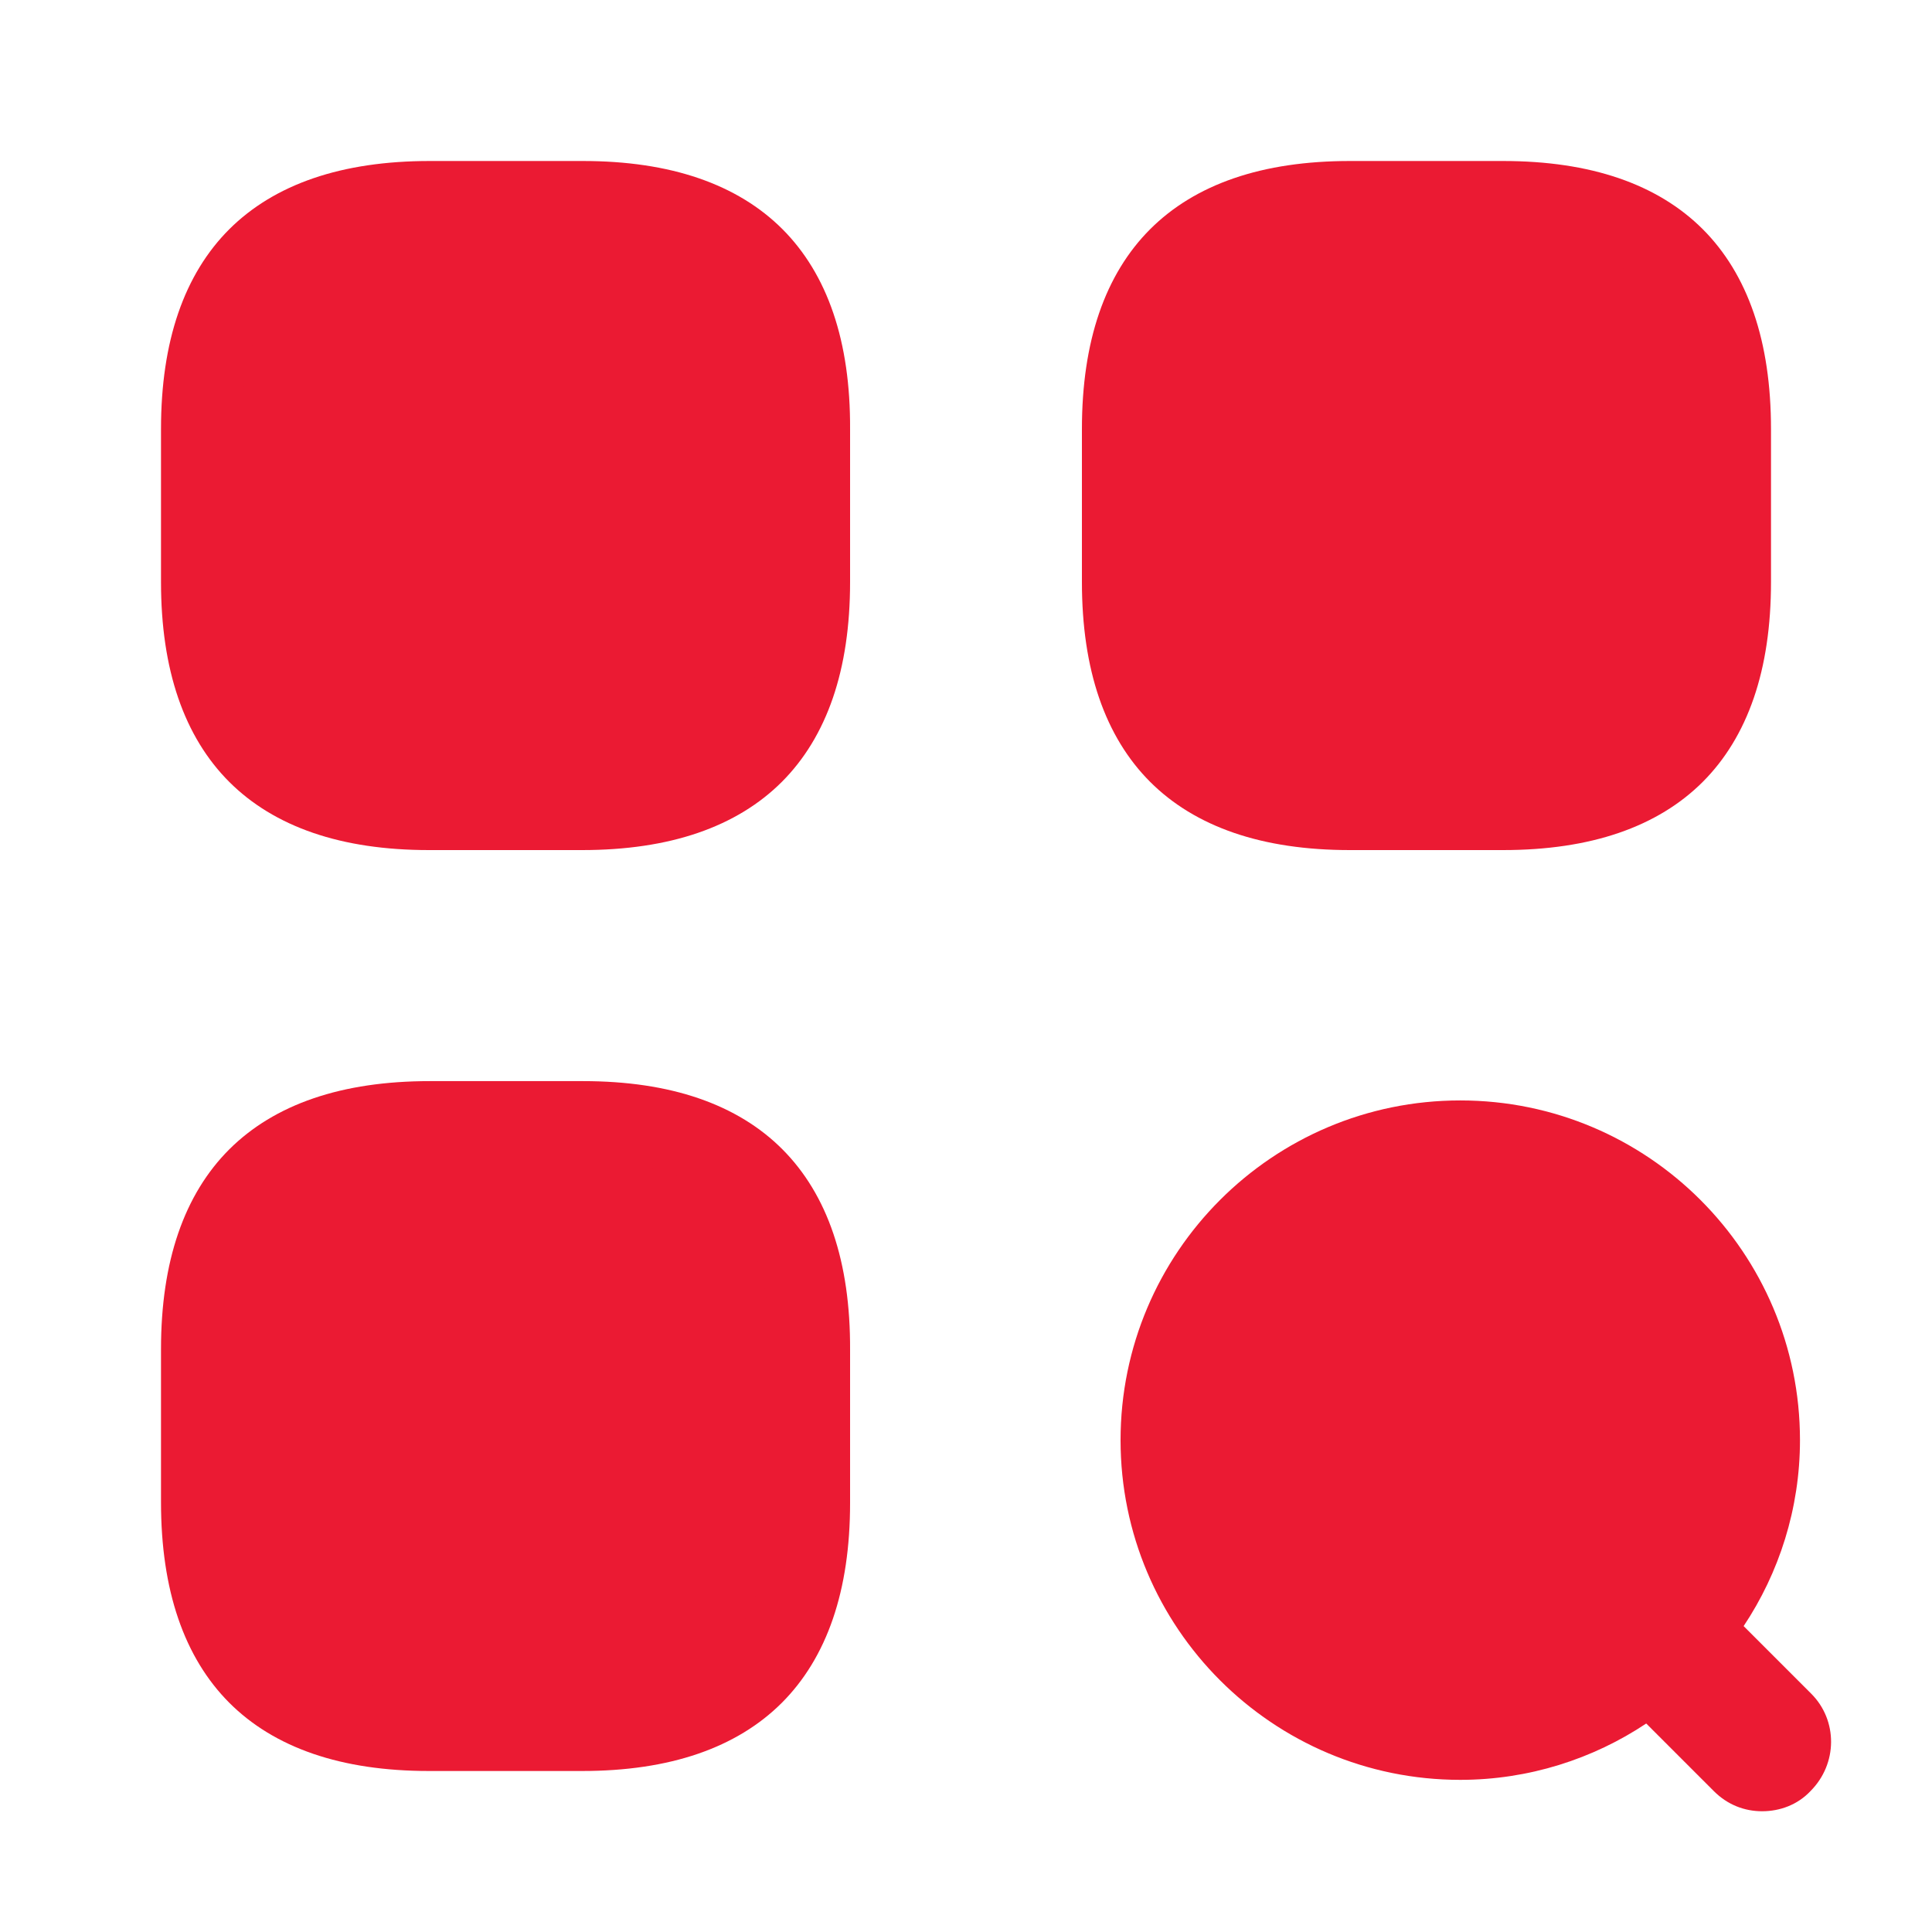 <?xml version="1.0" encoding="UTF-8"?> <svg xmlns="http://www.w3.org/2000/svg" width="24" height="24" viewBox="0 0 24 24" fill="none"><path d="M10.06 5.328V5.33V7.23C10.06 8.236 9.796 8.922 9.359 9.359C8.922 9.796 8.236 10.06 7.23 10.06H5.33C4.324 10.06 3.638 9.796 3.201 9.359C2.764 8.922 2.5 8.236 2.5 7.23V5.33C2.5 4.324 2.764 3.638 3.202 3.201C3.64 2.765 4.328 2.5 5.34 2.5H7.24C8.246 2.5 8.932 2.765 9.367 3.201C9.802 3.637 10.065 4.322 10.06 5.328Z" fill="#EB1A33" stroke="#EB1A33"></path><path d="M16.77 2.5H18.67C19.676 2.5 20.362 2.764 20.799 3.201C21.236 3.638 21.5 4.324 21.5 5.33V7.23C21.5 8.236 21.236 8.922 20.799 9.359C20.362 9.796 19.676 10.06 18.67 10.06H16.77C15.764 10.06 15.078 9.796 14.641 9.359C14.204 8.922 13.94 8.236 13.94 7.23V5.33C13.94 4.324 14.204 3.638 14.641 3.201C15.078 2.764 15.764 2.5 16.77 2.5Z" fill="#EB1A33" stroke="#EB1A33"></path><path d="M10.06 16.768V16.77V18.67C10.06 19.676 9.796 20.362 9.359 20.799C8.922 21.236 8.236 21.5 7.23 21.5H5.33C4.324 21.5 3.638 21.236 3.201 20.798C2.765 20.36 2.5 19.672 2.5 18.66V16.76C2.5 15.754 2.764 15.068 3.202 14.631C3.64 14.195 4.328 13.93 5.34 13.93H7.24C8.246 13.93 8.932 14.194 9.367 14.632C9.802 15.069 10.065 15.756 10.06 16.768Z" fill="#EB1A33" stroke="#EB1A33"></path><path d="M22.5 21.04L21.66 20.2C22.1 19.54 22.36 18.74 22.36 17.89C22.36 15.56 20.47 13.67 18.14 13.67C15.81 13.67 13.92 15.56 13.92 17.89C13.92 20.22 15.81 22.11 18.14 22.11C18.99 22.11 19.79 21.85 20.45 21.41L21.29 22.25C21.46 22.42 21.67 22.5 21.89 22.5C22.11 22.5 22.33 22.42 22.49 22.25C22.83 21.91 22.83 21.37 22.5 21.04Z" fill="#EB1A33"></path></svg> 